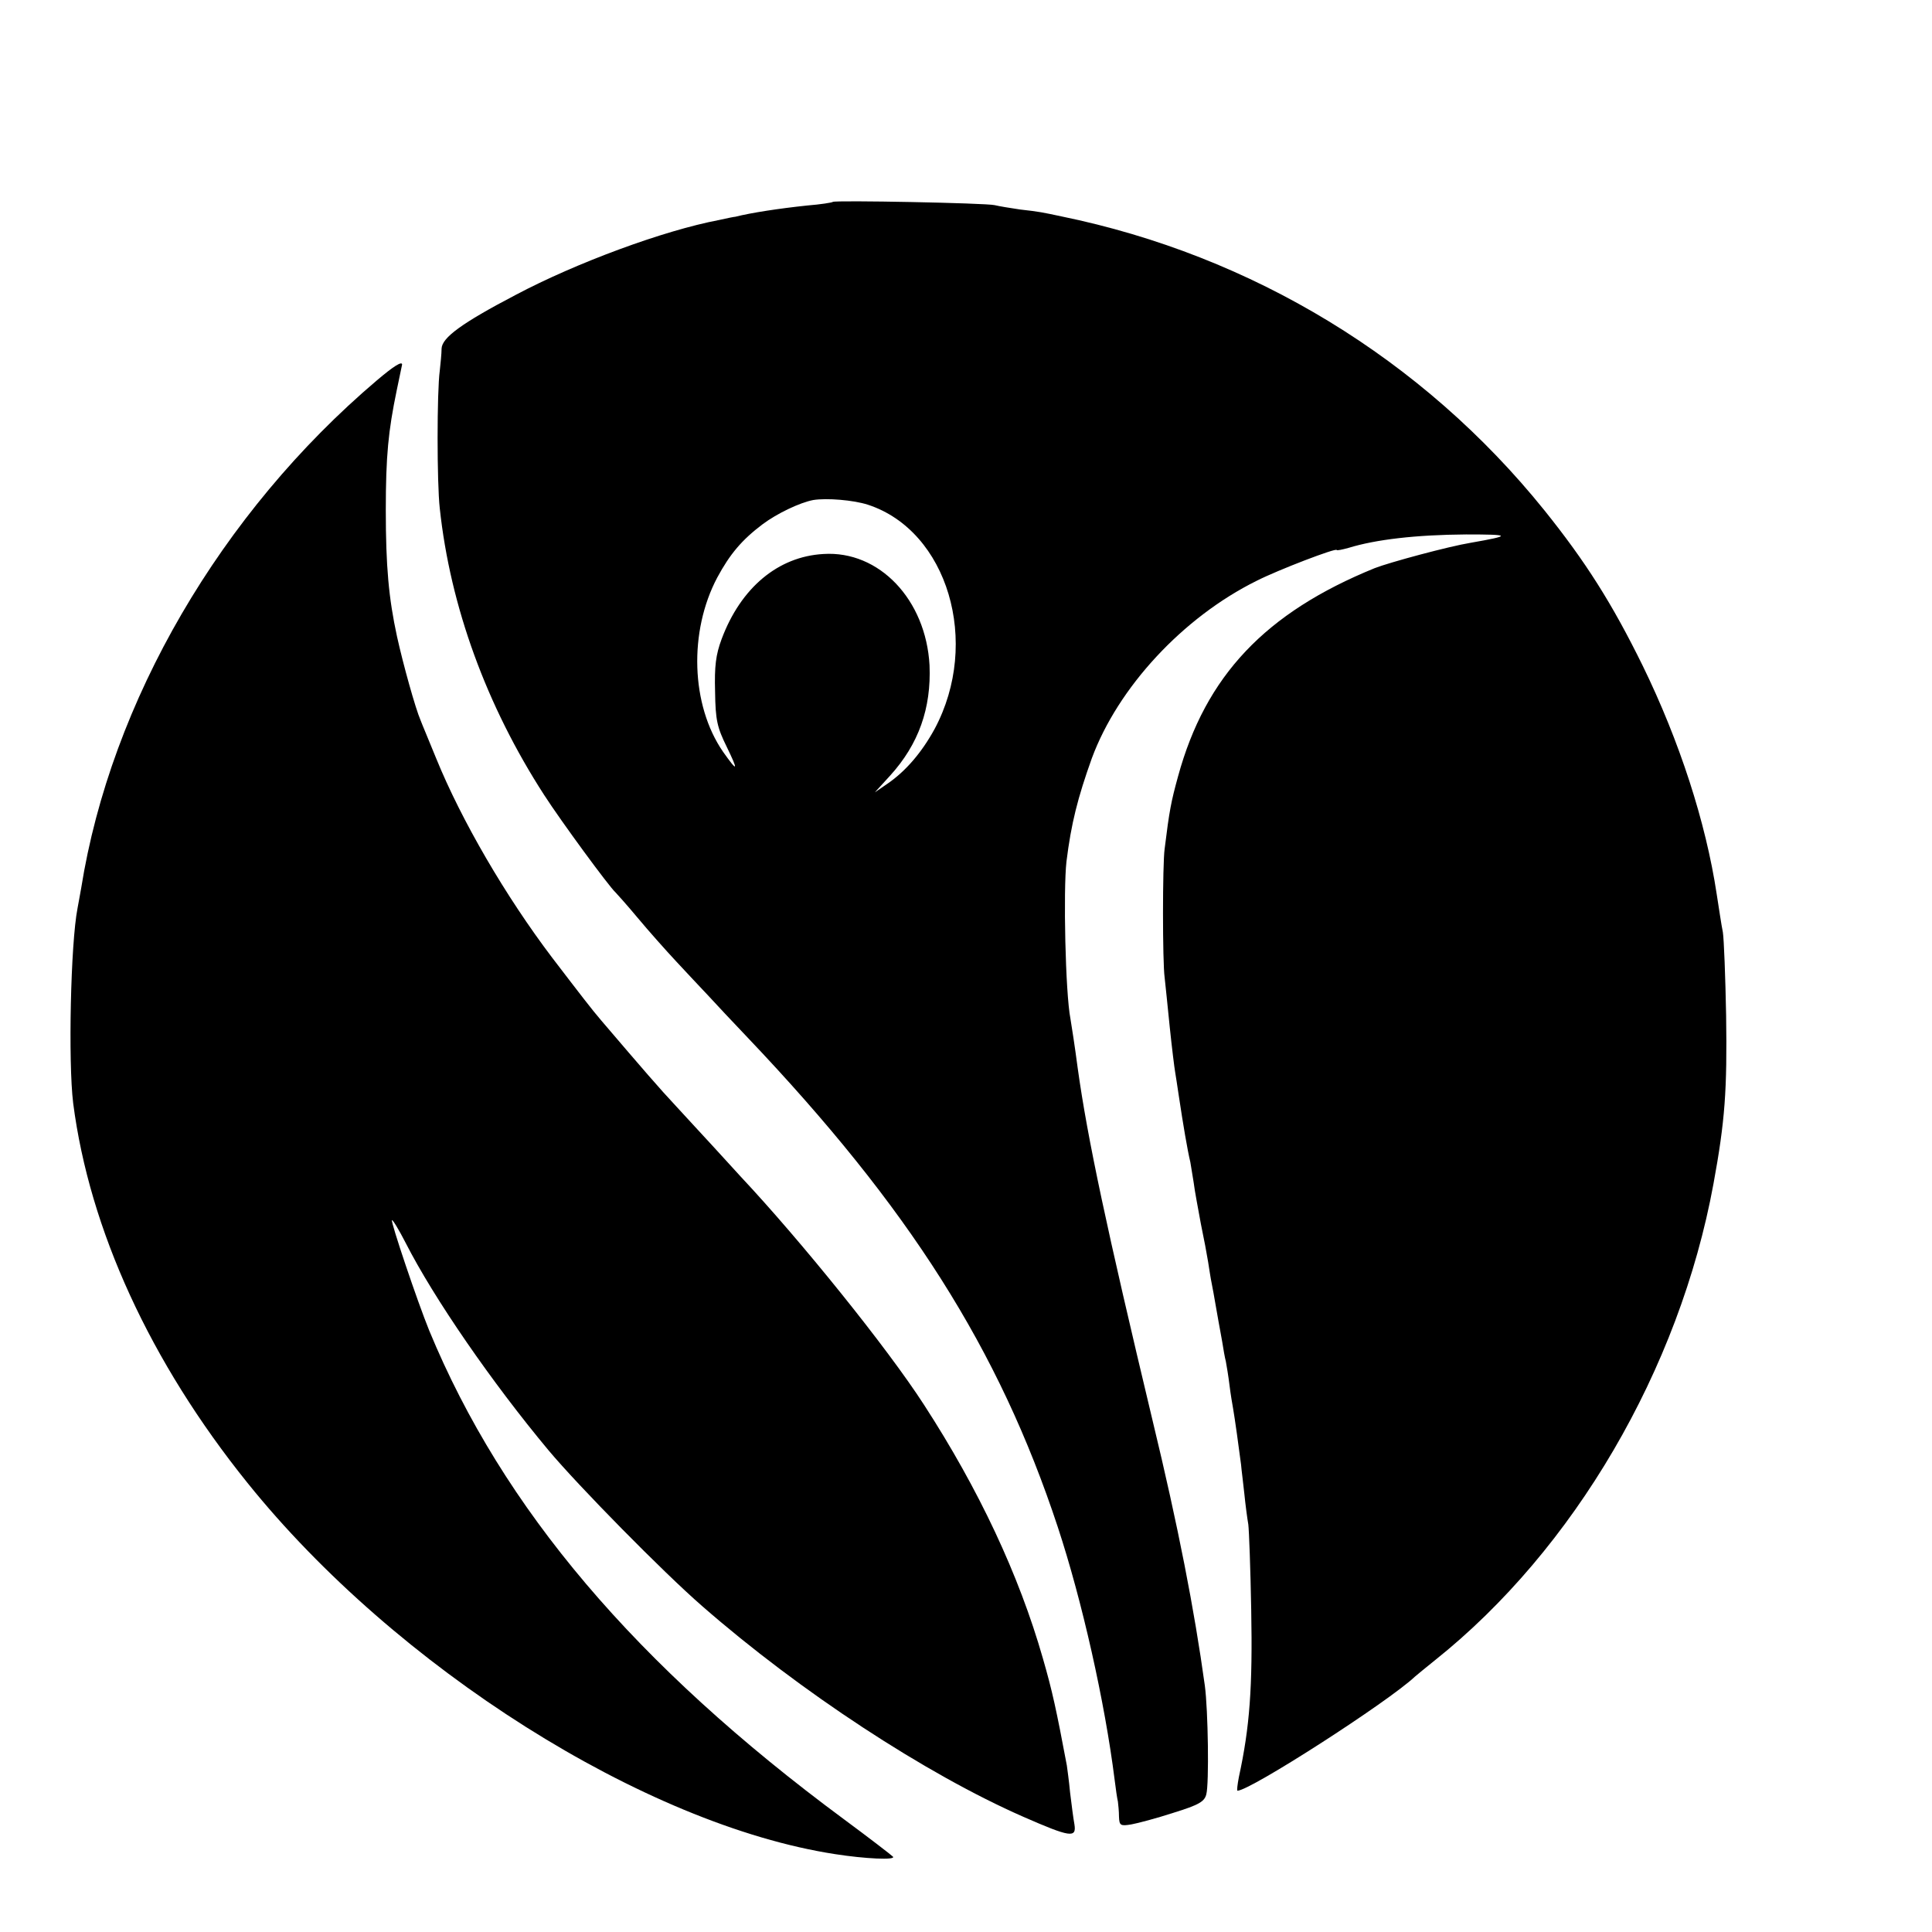 <?xml version="1.0" standalone="no"?>
<!DOCTYPE svg PUBLIC "-//W3C//DTD SVG 20010904//EN"
 "http://www.w3.org/TR/2001/REC-SVG-20010904/DTD/svg10.dtd">
<svg version="1.0" xmlns="http://www.w3.org/2000/svg"
 width="16pt" height="16pt" viewBox="0 0 16 16"
 preserveAspectRatio="xMidYMid meet">
<g transform="translate(0,16) scale(0.003,-0.003)"
fill="#000000" stroke="none">
<path d="M2299 4776 c-2 -2 -34 -7 -71 -10 -76 -8 -155 -20 -198 -31 -3 0 -23
-4 -45 -9 -153 -29 -394 -118 -562 -207 -149 -78 -203 -118 -204 -148 0 -14
-3 -42 -5 -61 -8 -58 -8 -310 0 -380 29 -271 129 -545 288 -791 47 -73 180
-254 197 -269 3 -3 31 -34 61 -70 30 -36 78 -90 106 -120 28 -30 68 -73 89
-95 20 -22 69 -74 108 -115 446 -469 695 -861 857 -1352 67 -203 130 -483 157
-698 3 -25 7 -52 9 -60 1 -8 3 -27 3 -42 1 -24 4 -26 34 -21 17 3 70 17 116
32 71 22 86 31 91 51 8 29 5 233 -4 300 -29 210 -73 437 -145 735 -125 523
-179 775 -206 970 -8 61 -17 118 -20 136 -14 71 -20 355 -11 434 13 105 31
176 70 285 72 195 251 389 455 490 59 30 221 92 221 85 0 -2 15 1 33 6 75 23
185 36 324 37 125 0 127 -3 13 -23 -61 -10 -224 -54 -265 -70 -302 -123 -467
-297 -543 -575 -19 -69 -24 -94 -37 -200 -6 -42 -6 -313 0 -355 2 -16 8 -78
14 -136 6 -58 13 -114 15 -125 2 -10 6 -40 10 -65 12 -80 24 -151 32 -184 1
-5 5 -30 9 -55 3 -25 13 -76 20 -115 8 -38 17 -86 20 -105 3 -19 7 -46 10 -60
3 -14 7 -38 10 -55 3 -16 7 -40 9 -51 2 -12 7 -37 10 -55 3 -19 7 -43 10 -54
2 -11 7 -40 10 -65 3 -25 8 -54 10 -65 4 -22 17 -115 22 -155 1 -14 6 -50 9
-80 3 -30 8 -68 11 -85 2 -16 6 -122 8 -235 4 -215 -4 -324 -34 -462 -4 -21
-6 -38 -4 -38 35 0 417 246 490 315 6 5 31 26 55 45 384 306 675 803 769 1315
32 174 38 259 35 465 -2 107 -6 211 -9 230 -4 19 -11 67 -17 105 -30 199 -103
423 -204 630 -85 173 -158 288 -272 430 -336 417 -806 703 -1333 811 -52 11
-60 13 -114 19 -27 4 -58 9 -70 12 -24 6 -442 14 -447 9z m97 -836 c220 -72
312 -380 184 -619 -35 -64 -79 -116 -130 -151 l-35 -24 42 46 c79 87 114 186
109 305 -10 181 -139 317 -293 307 -125 -7 -228 -93 -281 -235 -16 -43 -20
-75 -18 -145 1 -79 6 -99 32 -152 33 -68 31 -72 -10 -14 -89 129 -95 332 -16
481 35 65 68 104 125 147 40 30 103 60 140 67 37 6 111 0 151 -13z"/>
<path d="M1040 4283 c-430 -365 -734 -886 -816 -1402 -3 -18 -8 -43 -10 -55
-19 -97 -26 -424 -12 -538 45 -349 213 -715 481 -1048 410 -510 1097 -944
1622 -1025 83 -13 169 -17 160 -7 -5 5 -66 52 -135 103 -575 425 -942 858
-1145 1349 -33 81 -107 301 -103 305 2 2 19 -26 38 -63 78 -153 238 -385 394
-572 82 -98 317 -337 424 -430 270 -236 618 -464 887 -582 130 -57 147 -59
141 -21 -3 16 -8 55 -12 88 -3 33 -8 67 -9 75 -29 154 -40 205 -66 295 -66
231 -177 467 -328 700 -102 158 -340 453 -506 630 -11 12 -44 48 -74 81 -30
32 -77 84 -105 114 -45 48 -89 99 -206 236 -25 29 -58 72 -136 174 -128 169
-250 378 -320 550 -19 47 -39 94 -43 105 -14 32 -48 154 -65 231 -23 106 -31
194 -31 349 0 150 7 219 30 330 8 38 15 71 15 72 0 10 -23 -4 -70 -44z"/>
</g>
</svg>
